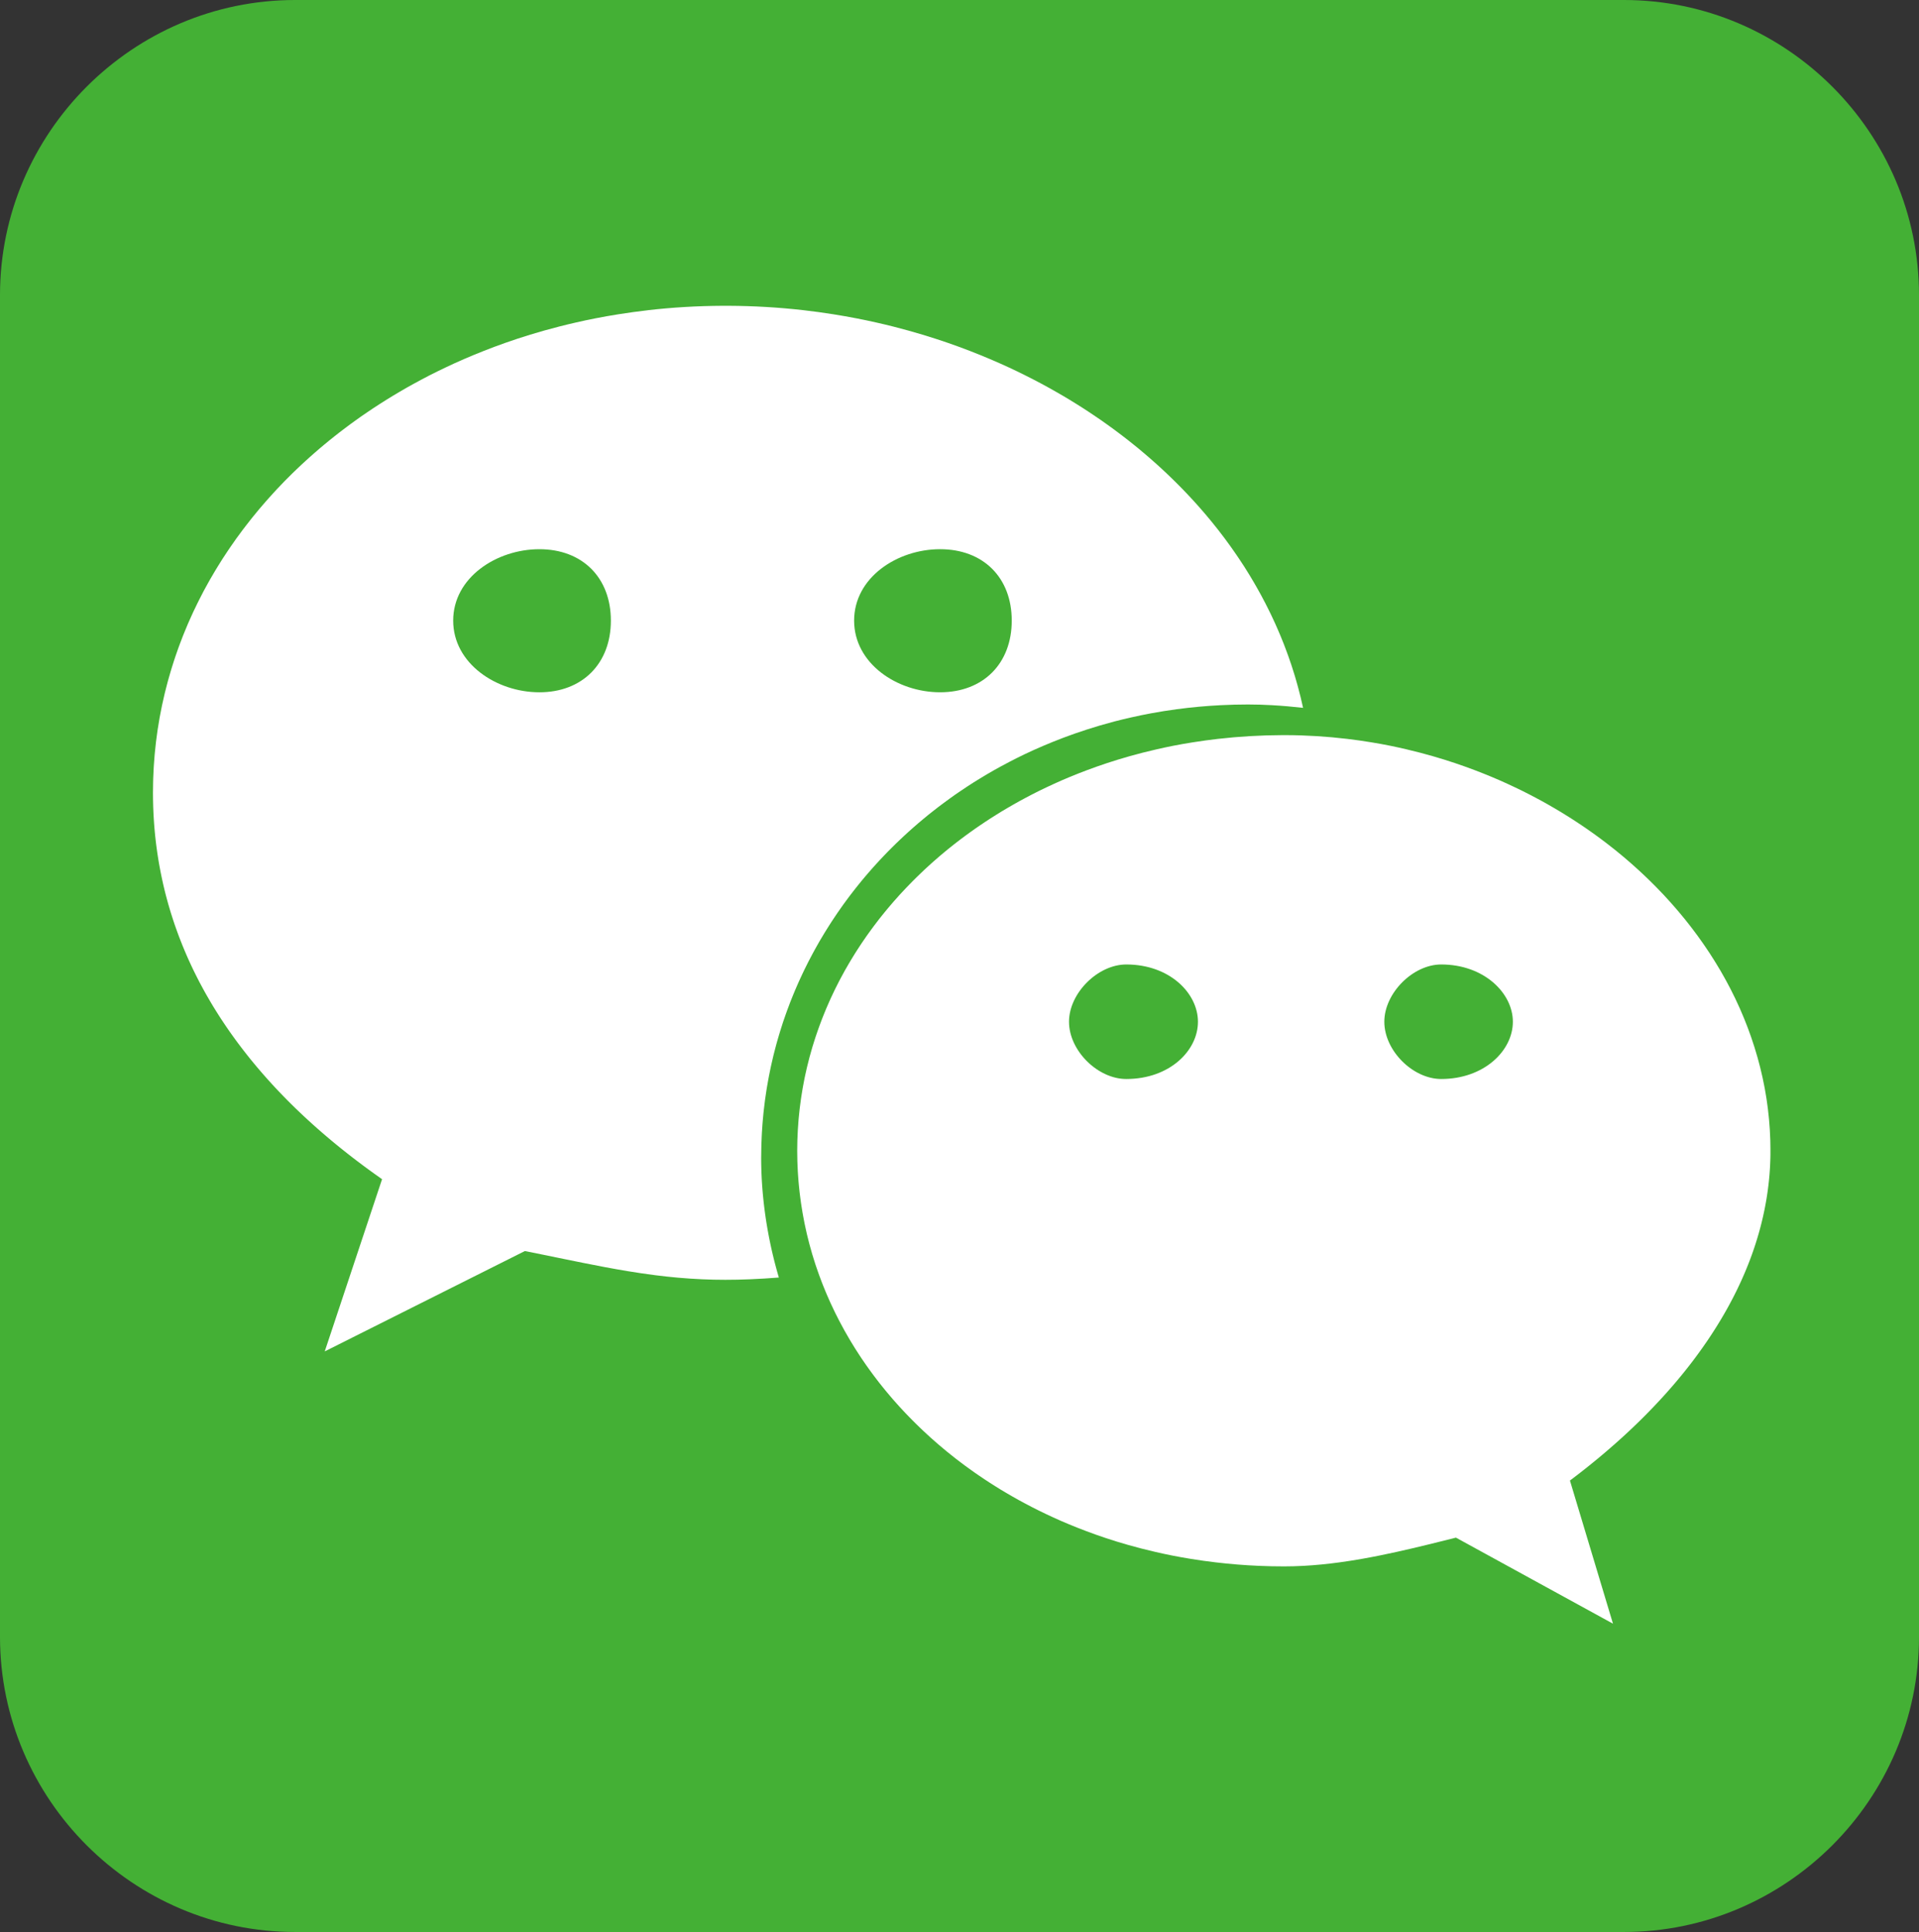 <?xml version="1.0" encoding="UTF-8"?>
<svg id="_图层_2" data-name="图层 2" xmlns="http://www.w3.org/2000/svg" viewBox="0 0 171.358 172.522">
  <rect x="0" y="0" width="171.358" height="172.522" fill="#333333" stroke="none"/>
  <defs>
    <style>
      .cls-1 {
        fill: #44b035;
      }

      .cls-1, .cls-2 {
        fill-rule: evenodd;
        stroke-width: 0px;
      }

      .cls-2 {
        fill: #fff;
      }
    </style>
  </defs>
  <g id="_图层_1-2" data-name="图层 1">
    <g>
      <path class="cls-1" d="m26.351,0h118.656c14.493,0,26.351,11.858,26.351,26.351v119.82c0,14.493-11.858,26.351-26.351,26.351H26.351c-14.493,0-26.351-11.858-26.351-26.351V26.351C0,11.858,11.858,0,26.351,0h0Z"/>
      <path class="cls-2" d="m57.847,27.701c2.188-.251,4.419-.384,6.684-.394h.519c2.265.01,4.506.143,6.709.394.891.102,1.774.224,2.653.363.693.11,1.382.231,2.066.364.582.113,1.16.234,1.735.363.512.115,1.022.236,1.528.364.459.116.914.238,1.368.364.421.117.84.238,1.257.364.39.117.778.239,1.164.363.365.118.727.239,1.088.364.342.118.683.239,1.021.363.324.118.646.24.966.364.307.119.613.24.918.364.293.119.585.24.875.364.281.119.56.24.838.363.27.12.539.24.805.364.257.119.513.241.768.363.248.119.494.241.74.364.24.12.479.241.716.364.232.12.465.24.695.364.223.119.445.241.666.363.216.12.431.242.646.364.211.121.421.241.63.363.204.12.407.241.609.364.198.12.394.242.59.364.193.12.387.241.578.364.187.12.372.242.557.363.182.12.363.241.543.364.178.121.357.241.534.363.172.12.342.242.513.364.169.12.338.241.505.364.164.12.328.242.491.364.16.12.32.242.478.363.157.121.315.241.47.364.153.12.303.242.454.363.15.121.302.241.45.364.145.12.288.242.432.364.143.121.287.241.428.364.139.12.276.242.414.363.137.121.274.242.408.364.134.12.265.242.397.363.131.121.261.242.39.364.128.12.254.242.38.364.125.121.249.242.373.364.122.12.243.242.364.363.12.121.239.242.357.363.117.121.233.242.349.364.115.121.228.242.342.364.112.121.223.242.334.364.11.121.219.242.328.363.107.121.213.242.319.364.105.121.21.242.314.363.103.12.204.242.305.364.101.121.202.242.302.364.098.12.194.242.291.364.097.121.195.242.291.363.094.121.185.243.278.364.093.121.187.242.278.364.09.12.177.242.266.363.089.121.178.242.265.364.086.121.171.242.256.364.085.121.169.242.252.363.083.121.165.242.247.364.081.121.16.242.24.363.079.121.16.242.238.364.077.12.152.242.227.364.076.121.153.242.227.364.074.121.145.242.217.363.072.121.145.242.215.364.07.121.14.242.209.363.069.121.136.242.203.364.067.121.136.242.202.364.065.12.128.242.192.364.064.121.129.242.192.363.062.121.122.242.183.364.061.121.121.242.181.363.059.121.119.242.177.364.058.121.113.242.169.364.056.121.114.242.169.364.055.121.106.242.16.363.053.121.106.242.158.364.052.121.103.242.154.363.05.121.098.243.147.364.049.121.099.242.147.364.047.121.092.242.137.364.046.121.091.242.136.363.045.121.089.242.133.364.043.121.083.242.125.363.042.121.085.242.126.364.04.121.078.242.117.364.039.121.077.242.115.364.037.121.076.242.113.363.036.121.069.243.104.364.035.121.071.242.104.363.033.121.066.242.098.364.032.121.063.242.094.364.031.121.064.242.094.363.03.121.055.243.084.364.028.121.056.242.083.364.018.079.037.157.054.236v.003c-.924-.103-1.852-.186-2.784-.238-.71-.04-1.422-.062-2.138-.062-.814,0-1.621.022-2.422.062-1.333.067-2.65.189-3.946.363-.768.103-1.53.224-2.284.364-.593.11-1.181.232-1.765.364-.505.114-1.006.234-1.503.363-.439.115-.875.237-1.308.364-.395.116-.787.238-1.177.364-.362.117-.721.238-1.079.363-.335.118-.667.239-.998.364-.312.118-.623.239-.931.364-.293.118-.585.239-.876.364-.277.119-.554.239-.828.363-.263.119-.526.24-.787.364-.249.118-.495.241-.741.363-.238.119-.475.241-.71.364-.229.12-.457.24-.683.364-.22.12-.441.24-.658.364-.21.119-.418.241-.625.363-.203.12-.404.241-.605.364-.197.12-.393.24-.588.363-.189.12-.376.241-.562.364-.183.12-.364.242-.545.364-.178.12-.357.241-.533.364-.171.119-.34.242-.508.363-.167.121-.333.241-.497.364-.162.12-.324.241-.484.363-.156.12-.311.242-.466.364-.154.121-.308.241-.46.364-.148.12-.293.242-.439.364-.145.12-.29.241-.433.363-.141.12-.279.242-.418.363-.137.12-.274.242-.409.364-.134.12-.266.242-.398.364-.13.12-.259.242-.388.363-.127.121-.254.242-.38.364-.124.12-.246.242-.368.364-.121.121-.242.242-.362.363-.118.12-.234.242-.35.364-.115.121-.231.242-.345.364-.112.12-.223.242-.333.364-.11.121-.22.242-.328.363-.107.12-.212.242-.318.364-.105.121-.209.242-.313.363-.102.12-.203.242-.304.364-.1.121-.199.242-.297.364-.097.121-.195.242-.291.364-.095.12-.189.242-.283.363-.093.121-.187.241-.279.364-.091.12-.179.242-.269.363-.089.121-.18.241-.267.364-.086.12-.17.242-.255.364-.085.121-.171.241-.255.364-.083.12-.163.242-.244.363-.081.121-.162.242-.242.364-.079.12-.157.242-.234.363-.077.121-.153.242-.229.364-.075.121-.151.242-.226.364-.073.121-.145.242-.217.364-.072.121-.146.242-.217.363-.07.12-.137.243-.205.364-.068.121-.137.242-.204.363-.067.121-.132.242-.198.364-.065.121-.129.242-.192.364-.064.121-.129.241-.191.364-.062.121-.12.242-.181.363-.06.121-.122.242-.181.364-.059.121-.116.242-.173.363-.057.121-.113.242-.169.364-.056.121-.113.242-.167.364-.054.121-.105.242-.158.363-.053.121-.107.242-.158.364-.051.121-.101.242-.151.364-.05.121-.099.242-.147.363-.048.121-.098.242-.145.364-.047.121-.09.242-.136.364-.046.121-.092.242-.136.363-.044.121-.087.242-.13.364-.043.121-.084.242-.126.364-.041.121-.085.242-.125.363-.04.12-.077.243-.115.364-.039.121-.078.242-.115.364-.037.121-.075.242-.111.363-.036.121-.07.242-.105.364-.035.121-.071.242-.105.364-.033.121-.065.242-.097.363-.032.121-.063.242-.094.364-.031.121-.064.242-.094.364-.03.12-.056.243-.084.364-.028.121-.057.242-.084.363-.027.121-.055.242-.081.364-.026.121-.049.242-.074.363-.025.121-.05.242-.074.364-.023.121-.046.242-.068.364-.022.121-.043.242-.064.364-.021.121-.044.242-.064.363-.02.121-.037.242-.056.364-.018.121-.036.242-.054.363-.018.121-.037.242-.053.364-.016.121-.029.243-.044.364-.015.121-.03.242-.044.364-.014.121-.029.242-.042.363-.012.121-.023.242-.034.364-.012.121-.024.242-.034.363-.01.121-.02.242-.03.364-.009.121-.016.242-.024.364-.008.121-.018.242-.024.363-.007.121-.013.242-.018.364-.006.121-.01.242-.014.364-.005.121-.011.242-.015.363-.003.121-.005.242-.007.364-.002.121-.004.242-.005.364-.001.121-.005.242-.005.364l-.001.037c0,.109.001.217.002.326.001.121.003.242.005.363.002.122.005.243.009.364.004.121.008.243.012.364.005.121.01.243.016.364.006.121.013.242.02.364.007.121.015.242.024.363.008.121.018.242.027.363.01.122.02.243.031.364.011.121.022.243.035.364.012.121.025.243.038.364.013.121.027.242.042.363.014.121.03.243.045.364.016.121.032.242.049.363.017.122.034.243.052.364.018.121.037.243.056.364.02.121.039.243.06.364.021.121.042.242.063.363.022.121.044.243.067.364.023.121.046.242.07.363.024.122.049.243.074.364.025.121.051.243.077.364.027.121.054.243.081.364.028.121.056.242.085.363.029.122.058.243.088.364.03.121.061.242.092.363.031.122.063.243.096.364.033.121.065.243.099.364.034.121.068.243.103.364l.06.206c-.859.067-1.723.122-2.59.157-.725.03-1.453.046-2.183.046-.708,0-1.4-.016-2.081-.046-1.435-.064-2.816-.19-4.176-.363-.83-.106-1.652-.228-2.474-.364-.683-.113-1.365-.235-2.052-.364-.619-.116-1.241-.238-1.87-.364-.59-.118-1.186-.24-1.79-.363-.584-.12-1.175-.241-1.776-.364-.554-.113-1.116-.226-1.689-.339l-.677.339-.725.364-.725.363-.725.364-.725.364-.725.364-.725.363-.725.364-.725.363-.725.364-.725.364-.725.364-.725.363-.725.364-.725.363-.725.364-.725.364-.725.364-.725.363-.725.364-.725.363-.725.364-.725.364-.725.363-.516.259.086-.259.121-.363.121-.364.121-.364.121-.363.121-.364.121-.363.121-.364.121-.364.121-.364.121-.363.121-.364.121-.363.121-.364.121-.364.121-.364.121-.363.121-.364.121-.363.121-.364.121-.364.121-.364.121-.363.121-.364.121-.363.121-.364.121-.364.121-.364.121-.363.121-.364.121-.363.121-.364.121-.364.121-.364.121-.363.121-.364.121-.363.121-.364.121-.364.121-.364.121-.363.121-.363.071-.212c-.072-.05-.143-.101-.214-.151-.171-.121-.342-.242-.512-.364-.168-.121-.336-.242-.503-.364-.165-.121-.329-.242-.492-.364-.162-.121-.323-.242-.483-.363-.159-.121-.317-.242-.474-.363-.156-.121-.311-.242-.466-.364-.153-.121-.306-.242-.458-.364-.151-.121-.301-.242-.449-.364-.148-.121-.294-.242-.44-.363-.145-.121-.289-.242-.432-.364-.142-.121-.283-.242-.424-.364-.139-.121-.278-.242-.416-.363-.137-.121-.274-.242-.409-.364-.134-.121-.268-.242-.4-.364-.132-.121-.262-.242-.393-.363-.129-.121-.258-.242-.386-.364-.127-.121-.253-.242-.379-.363-.124-.121-.249-.242-.372-.364-.122-.121-.242-.242-.363-.364-.12-.121-.239-.242-.357-.364-.117-.121-.234-.242-.35-.363-.115-.121-.231-.242-.344-.364-.113-.121-.224-.242-.335-.363-.111-.121-.22-.242-.329-.364-.109-.121-.217-.242-.324-.364-.106-.121-.213-.242-.317-.364-.104-.121-.207-.242-.31-.363-.102-.121-.204-.242-.304-.364-.1-.121-.2-.242-.299-.363-.098-.121-.195-.242-.291-.364-.096-.121-.19-.242-.285-.364-.094-.121-.187-.242-.28-.364-.092-.121-.184-.242-.275-.363-.09-.121-.178-.242-.267-.364-.088-.121-.176-.242-.263-.364-.086-.121-.173-.242-.257-.363-.084-.121-.167-.242-.25-.364-.082-.121-.164-.242-.245-.364-.081-.121-.162-.242-.241-.363-.079-.121-.156-.242-.234-.364-.077-.121-.153-.242-.228-.364-.075-.121-.151-.242-.225-.363-.073-.121-.146-.242-.218-.364-.072-.121-.142-.242-.212-.364-.07-.121-.14-.242-.209-.363-.068-.121-.136-.242-.203-.364-.066-.121-.132-.242-.197-.364-.065-.121-.13-.242-.194-.363-.063-.121-.125-.242-.187-.364-.062-.121-.122-.242-.183-.364-.06-.121-.12-.242-.179-.363-.058-.121-.115-.242-.172-.364-.057-.121-.113-.242-.168-.363-.055-.121-.111-.242-.165-.364-.054-.121-.106-.242-.158-.364-.052-.121-.104-.242-.154-.364-.051-.121-.101-.242-.15-.363-.049-.121-.097-.242-.144-.364-.048-.121-.095-.242-.141-.363-.046-.121-.091-.242-.136-.364-.045-.121-.088-.242-.131-.364-.043-.121-.087-.242-.129-.364-.041-.121-.081-.242-.122-.363-.04-.121-.08-.242-.118-.364-.039-.121-.077-.242-.115-.363-.037-.121-.073-.242-.109-.364-.036-.121-.072-.242-.107-.364-.035-.121-.068-.242-.101-.364-.033-.121-.066-.242-.098-.363-.032-.121-.064-.242-.094-.364-.03-.121-.059-.242-.088-.363-.029-.121-.058-.242-.086-.364-.028-.121-.054-.242-.08-.364-.027-.121-.052-.242-.077-.364-.025-.121-.05-.242-.074-.363-.024-.121-.046-.242-.069-.364-.022-.121-.046-.242-.067-.363-.021-.121-.041-.242-.061-.364-.02-.121-.039-.242-.058-.364-.019-.121-.037-.242-.054-.364-.017-.121-.034-.242-.05-.363-.016-.121-.033-.242-.048-.364-.015-.121-.028-.242-.042-.364-.014-.121-.028-.242-.04-.363-.012-.121-.023-.242-.035-.364-.011-.121-.022-.242-.032-.364-.01-.121-.02-.242-.028-.363-.009-.121-.016-.242-.024-.363-.008-.121-.016-.242-.022-.364-.007-.121-.011-.242-.016-.364-.005-.121-.011-.242-.015-.364-.004-.121-.007-.242-.009-.363-.003-.121-.005-.242-.008-.364-.001-.121-.002-.242-.003-.363-0-.062-.002-.124-.002-.186,0-.059.002-.118.003-.177.001-.122.004-.242.005-.364.002-.121.003-.243.005-.364.003-.121.005-.242.009-.363.004-.122.011-.243.016-.364.005-.121.01-.242.016-.363.006-.121.012-.243.019-.364.007-.122.018-.242.027-.364.009-.121.017-.243.027-.364.01-.121.018-.243.029-.363.011-.122.025-.242.038-.364.012-.121.024-.243.038-.363.013-.121.025-.243.039-.364.015-.122.033-.242.048-.364.016-.121.032-.243.049-.364.017-.121.031-.243.05-.363.018-.122.04-.242.06-.364.02-.121.039-.243.06-.364.021-.121.039-.243.06-.363.022-.122.048-.242.071-.364.023-.121.046-.243.071-.364.024-.121.046-.243.072-.363.026-.122.055-.242.082-.364.027-.121.054-.243.082-.364.028-.121.054-.243.083-.363.029-.122.062-.242.093-.364.031-.121.061-.243.093-.364.032-.121.062-.243.096-.363.033-.122.07-.242.104-.364.035-.121.069-.243.104-.363.036-.121.071-.243.108-.364.037-.122.077-.242.115-.364.038-.121.076-.243.115-.364.04-.121.08-.243.121-.363.041-.122.085-.243.127-.364.042-.121.083-.243.127-.363.044-.122.089-.243.134-.364.045-.122.092-.243.139-.364.047-.121.091-.243.139-.364.048-.122.099-.242.148-.363.05-.122.1-.243.151-.364.051-.121.099-.243.151-.363.052-.122.109-.242.162-.364.054-.121.108-.243.163-.364.055-.121.11-.243.166-.364.057-.122.117-.242.175-.363.058-.121.116-.243.175-.364.06-.122.121-.242.182-.363.062-.122.124-.243.187-.364.063-.121.123-.243.187-.364.065-.122.133-.242.199-.364.066-.121.133-.243.2-.363.067-.121.135-.243.204-.364.069-.122.142-.242.213-.363.071-.121.141-.243.213-.364.073-.122.148-.243.222-.364.075-.122.15-.243.226-.364.076-.121.15-.243.228-.363.078-.122.16-.242.24-.364.08-.121.159-.243.24-.363.082-.122.165-.243.248-.364.084-.122.169-.243.254-.364.085-.121.169-.243.255-.364.088-.122.179-.242.268-.363.089-.121.177-.243.268-.364.092-.122.185-.243.278-.363.094-.122.188-.243.283-.364.095-.121.19-.243.286-.364.098-.122.198-.242.298-.364.099-.121.197-.243.297-.363.102-.122.208-.242.312-.364.104-.121.208-.243.313-.363.107-.122.214-.243.323-.364.109-.122.219-.243.329-.364.111-.121.222-.243.334-.364.114-.122.23-.242.346-.363.116-.121.23-.244.347-.363.12-.122.242-.243.364-.364.121-.121.241-.243.364-.364.125-.122.253-.242.38-.364.127-.121.253-.243.382-.363.131-.122.264-.243.396-.364.133-.122.266-.243.401-.363.137-.122.275-.243.413-.364.139-.122.279-.244.42-.364.143-.122.288-.243.433-.364.146-.122.293-.243.441-.363.15-.122.302-.243.454-.364.154-.122.307-.243.463-.363.158-.122.318-.243.478-.364.161-.122.323-.244.486-.364.167-.122.335-.243.504-.364.17-.121.338-.244.509-.363.176-.123.356-.243.534-.364.179-.122.358-.244.539-.363.186-.123.374-.243.562-.364.19-.122.382-.244.574-.364.196-.122.393-.244.591-.364.203-.123.408-.243.614-.363.208-.122.415-.244.625-.364.217-.123.436-.243.655-.363.223-.123.448-.244.674-.364.23-.122.459-.245.692-.364.241-.124.486-.243.73-.364.25-.123.501-.244.753-.363.259-.122.518-.245.78-.364.271-.123.544-.244.818-.363.285-.124.572-.244.86-.364.298-.124.598-.245.9-.364.314-.124.629-.245.946-.364.332-.124.664-.246 1-.363.353-.124.708-.246,1.065-.364.379-.125.76-.246,1.143-.363.41-.126.823-.247,1.238-.364.45-.127.902-.247,1.357-.364.499-.128,1.002-.249,1.508-.364.565-.129,1.134-.251,1.706-.363.679-.134,1.363-.253,2.052-.364.876-.14,1.759-.261,2.65-.363h0Zm42.725,58.424c-2.546,0-5.114,2.564-5.114,5.114,0,2.585,2.568,5.113,5.114,5.113,3.867,0,6.399-2.527,6.399-5.113,0-2.55-2.532-5.114-6.399-5.114h0Zm28.12,0c-2.527,0-5.078,2.564-5.078,5.114,0,2.585,2.55,5.113,5.078,5.113,3.832,0,6.4-2.527,6.4-5.113,0-2.55-2.567-5.114-6.4-5.114h0ZM48.167,49.043c-3.832,0-7.699,2.532-7.699,6.377,0,3.836,3.867,6.4,7.699,6.4s6.381-2.563,6.381-6.4c0-3.845-2.55-6.377-6.381-6.377h0Zm35.779,12.776c3.849,0,6.399-2.563,6.399-6.4,0-3.845-2.55-6.377-6.399-6.377-3.831,0-7.677,2.532-7.677,6.377,0,3.836,3.845,6.4,7.677,6.4h0Zm-1.461,15.904c.111-.104.223-.206.335-.309.113-.103.225-.207.338-.309.116-.104.234-.206.351-.309.118-.103.235-.207.354-.309.122-.104.245-.206.368-.309.124-.103.246-.207.371-.309.128-.104.258-.206.387-.309.13-.103.259-.207.39-.309.134-.104.27-.206.406-.309.137-.103.273-.207.411-.309.141-.104.284-.206.426-.309.144-.103.289-.207.435-.309.148-.104.298-.207.448-.309.153-.104.306-.206.461-.309.156-.103.313-.207.471-.309.162-.104.326-.206.49-.309.165-.103.33-.207.497-.309.172-.104.347-.206.521-.309.177-.104.355-.207.534-.309.182-.104.364-.207.548-.309.19-.105.383-.207.575-.309.196-.104.392-.208.589-.309.203-.104.406-.207.611-.309.213-.105.427-.207.642-.309.22-.104.441-.207.664-.309.229-.104.458-.208.689-.309.241-.105.484-.207.728-.309.253-.105.509-.208.765-.309.267-.105.534-.208.804-.309.282-.105.565-.209.85-.309.3-.106.601-.209.904-.309.321-.106.645-.209.97-.309.348-.107.698-.209,1.05-.309.381-.107.765-.21,1.151-.309.423-.109.85-.211,1.279-.309.478-.109.96-.213,1.445-.309.579-.114,1.163-.215,1.751-.309.745-.119,1.496-.222,2.255-.309,1.888-.216,3.816-.33,5.779-.336h.273c1.855.005,3.692.12,5.504.336.728.087,1.452.19,2.171.309.568.094,1.133.195,1.694.309.471.096.938.2,1.404.309.418.098.833.2,1.247.309.377.099.752.201,1.125.309.345.099.688.202,1.03.309.319.1.637.203.954.309.298.1.595.203.89.309.281.1.561.204.839.309.266.101.531.204.795.309.254.101.507.204.758.309.242.101.483.204.723.309.23.101.457.205.685.309.221.101.442.204.661.309.214.102.428.204.64.309.205.102.408.205.611.309.198.101.394.205.59.309.192.102.385.204.576.309.185.102.368.205.55.309.18.102.358.205.536.309.175.102.35.204.523.309.168.102.334.206.501.309.165.102.331.204.494.309.159.102.317.206.475.309.156.102.311.205.465.309.152.102.303.205.453.309.147.102.294.205.44.309.144.103.289.205.432.309.14.102.278.206.417.309.137.103.276.205.412.309.133.102.265.206.397.309.131.103.263.205.393.309.127.102.252.206.378.309.125.103.251.205.375.309.122.102.241.206.361.309.12.103.24.205.358.309.117.102.231.206.346.309.115.103.229.205.342.309.111.102.222.206.332.309.11.103.219.205.327.309.107.102.213.205.319.309.105.102.208.205.312.309.103.103.206.205.307.309.1.102.198.206.297.309.099.103.199.205.297.309.096.102.189.206.283.309.095.103.19.205.283.309.092.102.182.206.273.309.09.103.181.205.27.309.089.103.177.205.264.309.086.102.172.206.257.309.085.103.172.205.256.309.083.102.163.206.245.309.082.103.164.205.244.309.08.103.158.206.236.309.078.102.155.205.232.309.077.103.154.205.23.309.075.102.147.206.22.309.073.103.148.205.22.309.071.102.141.205.212.309.07.103.14.206.208.309.069.103.139.205.207.309.067.102.131.206.197.309.066.103.132.206.197.309.064.103.127.206.19.309.063.103.124.206.186.309.061.103.125.205.186.309.06.102.116.206.175.309.059.103.117.206.175.309.057.103.115.206.171.309.056.102.109.206.164.309.055.103.11.205.164.309.053.103.105.206.157.309.052.102.102.206.153.309.051.103.103.205.153.309.049.102.095.206.143.309.048.103.096.206.143.309.047.103.095.205.141.309.045.102.088.206.132.309.044.103.089.206.132.309.043.103.086.206.128.309.042.103.082.206.122.309.041.103.083.205.122.309.039.103.077.206.116.309.038.103.075.206.112.309.037.103.076.206.112.309.036.102.069.206.104.309.035.103.068.206.102.309.033.103.069.206.102.309.032.103.062.206.093.309.031.103.062.206.092.309.03.103.062.206.092.309.029.103.055.206.083.309.028.103.055.206.082.309.027.103.055.206.081.309.026.102.048.206.073.309.025.103.049.206.073.309.024.103.048.206.071.309.022.103.042.206.063.309.021.103.042.206.063.309.02.103.041.206.061.309.019.103.035.206.053.309.018.103.036.206.053.309.017.103.035.206.051.309.016.103.028.206.043.309.015.103.03.206.043.309.014.103.029.206.041.309.012.103.022.206.033.309.012.103.023.206.034.309.01.103.022.206.032.309.009.103.016.206.024.309.008.103.017.206.024.309.007.103.016.206.023.309.006.103.009.206.014.309.005.103.011.206.015.309.004.103.011.206.014.309.003.103.003.206.005.309.002.103.004.206.005.309l.001.09v.579c-.001.086-.002.172-.004.257-.003.103-.006.206-.01.309-.004.103-.008.206-.012.309-.005.103-.01.206-.016.309-.006.103-.013.206-.021.309-.007.103-.014.206-.022.309-.009.103-.019.206-.029.309-.01.103-.02.206-.031.309-.011.103-.023.206-.035.309-.012.103-.025.206-.039.309-.014.103-.027.206-.041.309-.014.103-.031.206-.046.309-.016.103-.032.206-.049.309-.017.103-.035.206-.054.309-.018.103-.037.206-.057.309-.02.103-.039.206-.06.309-.021.103-.043.206-.065.309-.022.103-.044.206-.067.309-.023.103-.048.206-.072.309-.025.103-.05.206-.075.309-.026.103-.052.206-.079.309-.027.103-.055.206-.083.309-.028.103-.056.206-.086.309-.029.103-.06.206-.091.309-.031.103-.062.206-.094.309-.032.103-.064.206-.097.309-.033.103-.068.206-.102.309-.035.103-.069.206-.105.309-.036.103-.073.206-.109.309-.037.103-.075.206-.113.309-.038.103-.076.206-.116.309-.04.103-.081.206-.122.309-.041.103-.082.206-.124.309-.042.103-.085.206-.128.309-.043.103-.088.206-.133.309-.045.103-.089.206-.135.309-.046.103-.093.206-.14.309-.047.103-.096.206-.144.309-.048.103-.097.206-.147.309-.05.103-.101.206-.152.309-.051.103-.103.206-.155.309-.053.103-.105.206-.159.309-.054.103-.109.206-.164.309-.055.103-.11.206-.167.309-.056.103-.114.206-.171.309-.058.103-.117.206-.176.309-.059.103-.118.206-.179.309-.061.103-.122.206-.184.309-.062.103-.125.206-.188.309-.063.103-.126.206-.191.309-.065.103-.13.206-.196.309-.066.103-.133.206-.2.309-.067.103-.135.206-.203.309-.069.103-.138.206-.208.309-.07.103-.141.206-.213.309-.071.103-.143.206-.216.309-.073.103-.147.206-.221.309-.074.103-.15.206-.225.309-.076.103-.152.206-.228.309-.077.103-.155.206-.233.309-.079.103-.159.206-.238.309-.08.103-.16.206-.242.309-.082.103-.163.206-.246.309-.083.103-.168.206-.252.309-.085.103-.17.206-.255.309-.086.103-.172.206-.259.309-.088.103-.176.206-.265.309-.089.103-.179.206-.27.309-.09.103-.181.206-.273.309-.092.103-.184.206-.278.309-.094.103-.189.206-.284.309-.096.103-.191.206-.288.309-.097.103-.194.206-.292.309-.099.103-.198.206-.297.309-.1.103-.201.206-.302.309-.102.103-.204.206-.307.309-.103.103-.207.206-.311.309-.105.103-.211.206-.317.309-.107.103-.215.206-.323.309-.108.103-.217.206-.327.309-.11.103-.221.206-.332.309-.112.103-.225.206-.337.309-.114.103-.228.206-.344.309-.116.103-.232.206-.348.309-.117.103-.235.206-.354.309-.119.103-.238.206-.358.309-.121.103-.243.206-.365.309-.123.103-.247.206-.371.309-.125.103-.25.206-.376.309-.127.103-.254.206-.382.309-.128.103-.257.206-.387.309-.131.103-.262.206-.393.309-.133.103-.267.206-.4.309-.135.103-.271.206-.407.309l-.141.107.061.202.093.309.093.309.093.309.093.309.093.309.093.309.093.309.093.309.093.309.093.309.093.309.093.309.093.309.093.309.093.309.093.309.093.309.093.309.093.309.093.309.093.309.093.309.093.309.093.309.093.309.093.309.093.309.093.309.093.309.093.309.093.309.093.309.093.309.093.309.093.309.093.309.093.309.093.309.093.309.093.309.066.22-.402-.22-.564-.309-.564-.309-.564-.309-.564-.309-.564-.309-.564-.309-.564-.309-.564-.309-.564-.309-.564-.309-.564-.309-.564-.309-.564-.309-.564-.309-.564-.309-.564-.309-.564-.309-.564-.309-.564-.309-.564-.309-.564-.309-.564-.309-.564-.309-.564-.309-.089-.048-.194.048c-.412.104-.824.206-1.236.309-.418.104-.837.207-1.255.309-.431.105-.863.208-1.294.309-.453.106-.905.209-1.358.309-.487.107-.974.211-1.461.309-.545.11-1.09.213-1.634.309-.66.116-1.319.219-1.979.309-1.066.145-2.131.251-3.194.309-.579.031-1.156.048-1.734.048-.755,0-1.506-.016-2.251-.048-1.298-.055-2.578-.16-3.841-.309-.744-.087-1.482-.19-2.214-.309-.579-.094-1.155-.196-1.724-.309-.483-.096-.962-.2-1.438-.309-.427-.098-.851-.2-1.272-.309-.384-.099-.766-.202-1.145-.309-.351-.099-.7-.202-1.046-.309-.324-.1-.645-.203-.965-.309-.302-.1-.602-.203-.9-.309-.284-.1-.566-.204-.846-.309-.268-.101-.535-.204-.801-.309-.255-.101-.51-.204-.762-.309-.244-.102-.488-.204-.728-.309-.231-.101-.459-.205-.687-.309-.222-.101-.442-.204-.661-.309-.214-.102-.428-.204-.639-.309-.205-.102-.409-.205-.612-.309-.197-.101-.392-.205-.587-.309-.191-.102-.383-.204-.573-.309-.184-.102-.367-.205-.549-.309-.178-.102-.355-.205-.532-.309-.174-.103-.349-.204-.521-.309-.167-.101-.331-.206-.496-.309-.163-.102-.327-.205-.488-.309-.158-.102-.315-.205-.471-.309-.154-.102-.307-.205-.459-.309-.15-.102-.3-.205-.448-.309-.145-.102-.289-.206-.433-.309-.143-.103-.285-.205-.426-.309-.138-.102-.273-.206-.41-.309-.136-.103-.272-.205-.406-.309-.131-.102-.259-.206-.388-.309-.129-.103-.259-.205-.387-.309-.124-.102-.246-.206-.369-.309-.123-.103-.247-.205-.369-.309-.119-.102-.235-.206-.352-.309-.117-.103-.236-.205-.351-.309-.114-.102-.225-.206-.337-.309-.112-.103-.224-.205-.335-.309-.109-.102-.215-.206-.323-.309-.107-.103-.214-.205-.319-.309-.104-.102-.207-.206-.31-.309-.102-.103-.204-.206-.304-.309-.1-.102-.199-.205-.298-.309-.098-.102-.194-.206-.29-.309-.096-.103-.192-.205-.287-.309-.093-.102-.184-.206-.276-.309-.092-.103-.185-.205-.275-.309-.089-.102-.176-.206-.264-.309-.088-.103-.176-.205-.262-.309-.086-.102-.17-.205-.255-.309-.084-.103-.167-.206-.249-.309-.082-.103-.165-.205-.247-.309-.08-.102-.157-.206-.236-.309-.079-.103-.159-.205-.236-.309-.077-.102-.152-.206-.227-.309-.075-.103-.15-.205-.224-.309-.074-.103-.148-.206-.221-.309-.072-.102-.141-.206-.212-.309-.071-.103-.143-.205-.212-.309-.069-.102-.135-.206-.203-.309-.067-.103-.134-.206-.2-.309-.066-.103-.133-.205-.197-.309-.064-.102-.126-.206-.189-.309-.063-.103-.127-.205-.189-.309-.061-.102-.121-.206-.181-.309-.06-.102-.119-.205-.178-.309-.059-.103-.119-.205-.177-.309-.057-.102-.111-.206-.167-.309-.056-.103-.112-.206-.167-.309-.054-.103-.109-.206-.163-.309-.053-.103-.104-.206-.156-.309-.052-.103-.105-.205-.157-.309-.05-.103-.099-.206-.149-.309-.049-.103-.098-.206-.146-.309-.048-.103-.098-.205-.146-.309-.046-.102-.091-.206-.136-.309-.046-.103-.092-.206-.136-.309-.044-.103-.089-.206-.133-.309-.043-.102-.084-.206-.126-.309-.042-.103-.085-.206-.126-.309-.041-.103-.081-.206-.121-.309-.04-.103-.077-.206-.116-.309-.039-.103-.079-.206-.116-.309-.037-.103-.073-.206-.109-.309-.036-.103-.071-.206-.107-.309-.035-.103-.072-.205-.106-.309-.034-.103-.065-.206-.098-.309-.033-.103-.065-.206-.097-.309-.031-.103-.066-.206-.096-.309-.03-.102-.058-.206-.087-.309-.029-.103-.059-.206-.087-.309-.028-.103-.058-.206-.086-.309-.027-.103-.051-.206-.078-.309-.026-.103-.052-.206-.078-.309-.025-.103-.052-.206-.076-.309-.024-.103-.045-.206-.068-.309-.023-.103-.046-.206-.068-.309-.022-.103-.045-.206-.066-.309-.021-.103-.039-.206-.059-.309-.02-.103-.04-.206-.059-.309-.019-.103-.038-.206-.056-.309-.018-.103-.033-.206-.05-.309-.017-.103-.034-.206-.05-.309-.016-.103-.032-.205-.047-.309-.015-.103-.027-.206-.041-.309-.014-.103-.028-.206-.041-.309-.013-.103-.026-.206-.038-.309-.012-.103-.021-.206-.032-.309-.011-.103-.022-.206-.032-.309-.01-.103-.02-.206-.029-.309-.009-.103-.015-.206-.023-.309-.008-.103-.016-.206-.023-.309-.007-.103-.014-.205-.02-.309-.006-.103-.009-.206-.014-.309l-.014-.309c-.004-.103-.009-.206-.012-.309-.003-.103-.002-.206-.004-.309l-.005-.309c-.001-.1-.004-.199-.004-.298l0-.011c0-.103.003-.206.004-.309.001-.103.003-.206.005-.309.002-.103.002-.206.005-.309.003-.103.009-.206.013-.309.004-.103.009-.206.014-.309.005-.103.008-.206.014-.309.006-.103.015-.206.022-.309.007-.103.015-.206.022-.309.008-.103.014-.206.023-.309.009-.103.02-.206.03-.309.01-.103.021-.206.032-.309.011-.103.02-.206.032-.309.012-.103.026-.206.039-.309.013-.103.027-.206.041-.309.014-.103.026-.206.041-.309.015-.103.032-.206.048-.309.016-.103.033-.206.05-.309.017-.103.032-.206.05-.309.018-.103.038-.206.057-.309.019-.103.039-.206.059-.309.02-.103.038-.206.059-.309.021-.103.045-.206.067-.309.022-.103.045-.206.069-.309.023-.103.044-.206.069-.309.024-.103.051-.206.077-.309.026-.103.052-.206.078-.309.026-.103.05-.206.078-.309.028-.103.058-.206.087-.309.028-.103.058-.206.087-.309.029-.103.057-.206.088-.309.031-.103.065-.206.097-.309.032-.103.064-.206.097-.309.033-.103.065-.206.099-.309.034-.103.071-.206.107-.309.035-.103.07-.206.107-.309.036-.103.073-.206.11-.309.038-.103.077-.206.116-.309.039-.103.077-.206.116-.309.04-.103.081-.206.122-.309.041-.103.084-.206.126-.309.043-.103.083-.207.126-.309.044-.103.09-.206.134-.309.045-.103.09-.206.136-.309.046-.103.09-.206.137-.309.047-.104.098-.206.146-.309.048-.103.097-.206.146-.309.05-.103.099-.206.15-.309.051-.103.104-.206.157-.309.052-.103.103-.207.156-.309.054-.103.109-.206.164-.309.055-.103.111-.206.167-.309.056-.103.111-.207.168-.309.058-.103.119-.206.178-.309.059-.103.118-.206.178-.309.06-.103.121-.206.183-.309.062-.103.126-.206.189-.309.063-.103.125-.207.189-.309.065-.103.132-.206.198-.309.066-.103.133-.206.201-.309.068-.103.135-.206.204-.309.069-.104.141-.206.212-.309.071-.103.14-.207.212-.309.073-.104.148-.206.222-.309.074-.103.149-.206.224-.309.076-.103.151-.206.228-.309.078-.104.157-.206.236-.309.079-.103.156-.207.236-.309.081-.104.166-.206.248-.309.083-.103.165-.207.249-.309.085-.103.17-.206.256-.309.086-.103.174-.206.262-.309.088-.103.175-.207.265-.309.091-.104.184-.206.276-.309.092-.103.182-.207.275-.309.095-.104.192-.206.289-.309.096-.103.192-.207.289-.309.099-.103.199-.206.299-.309.101-.104.202-.207.304-.309.103-.103.207-.206.311-.309.105-.103.212-.206.319-.309.108-.103.215-.206.324-.309h0Z"/>
    </g>
  </g>
</svg>